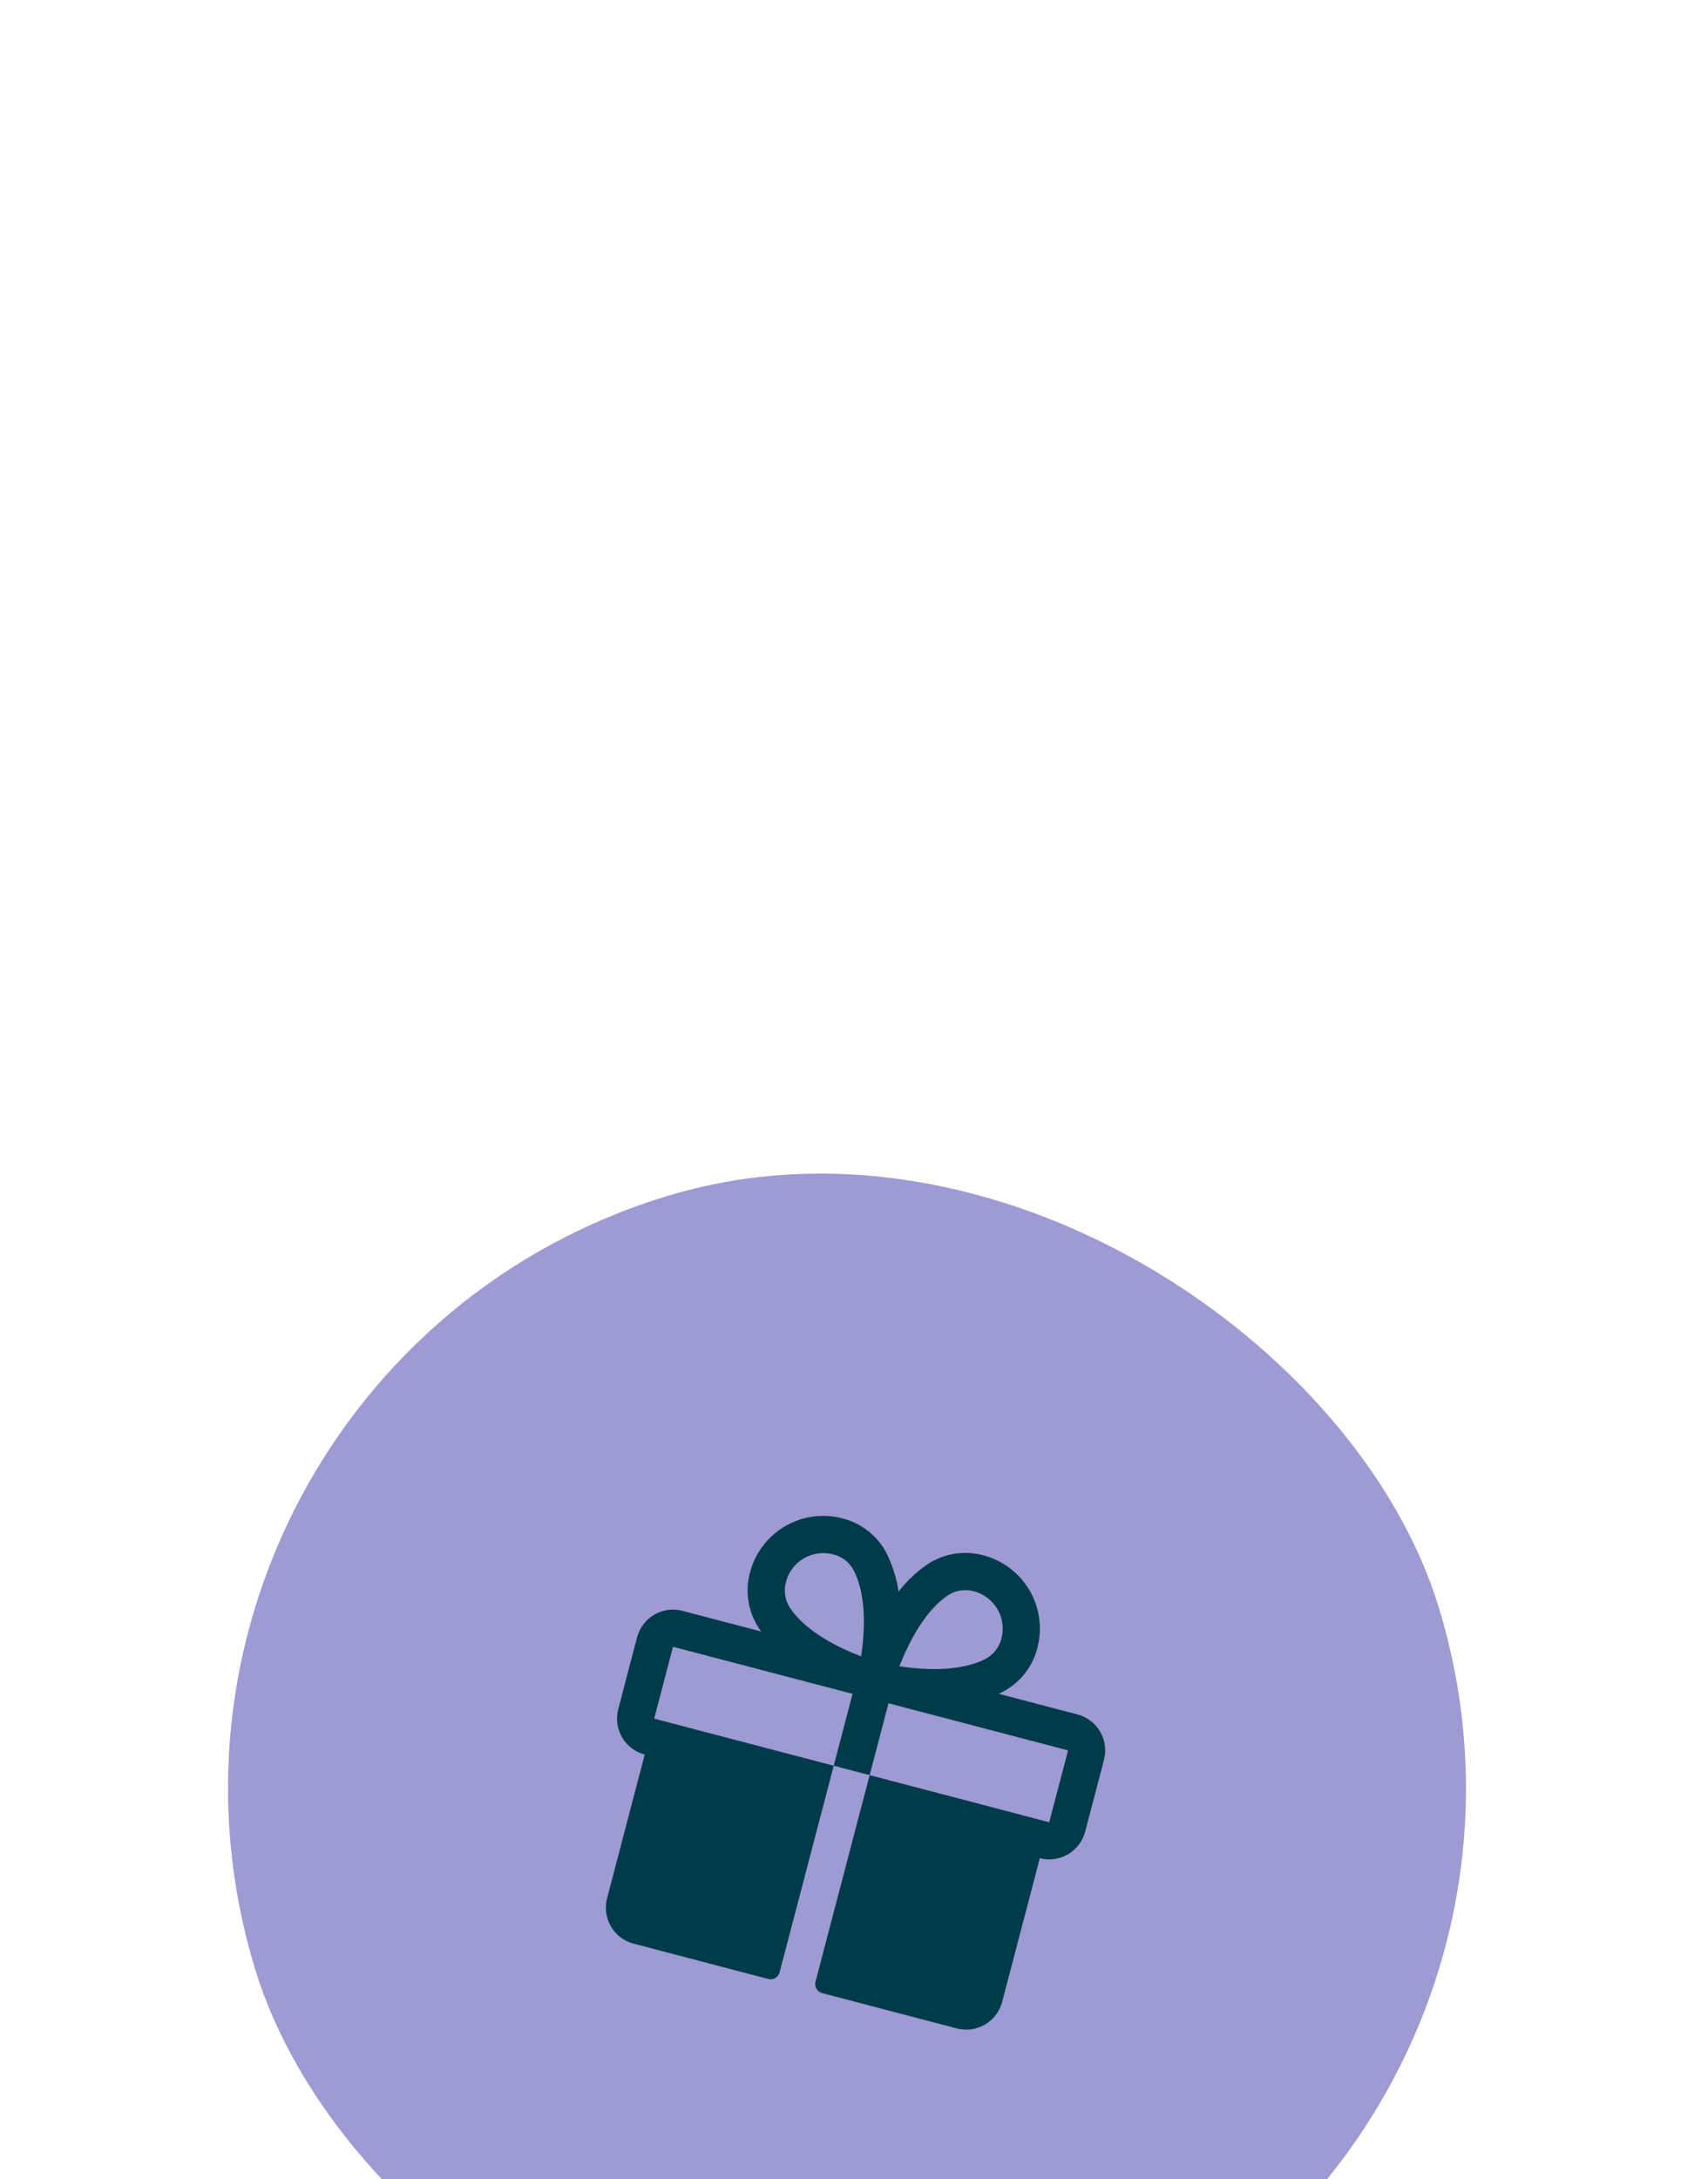 <svg width="69" height="88" viewBox="0 0 69 88" fill="none" xmlns="http://www.w3.org/2000/svg">
<g filter="url(#filter0_dddd_411_12710)">
<rect x="3" y="14.619" width="50" height="50" rx="25" transform="rotate(-17 3 14.619)" fill="#9E9AD3"/>
<g clip-path="url(#clip0_411_12710)">
<path d="M43.529 28.23L40.347 27.396C40.391 27.376 40.434 27.356 40.477 27.334C40.817 27.161 41.117 26.92 41.359 26.627C41.602 26.333 41.781 25.992 41.885 25.626C42.003 25.226 42.038 24.806 41.987 24.393C41.937 23.979 41.802 23.58 41.592 23.22C41.382 22.86 41.1 22.547 40.764 22.3C40.429 22.053 40.046 21.878 39.64 21.784C39.27 21.695 38.885 21.684 38.51 21.751C38.135 21.818 37.777 21.961 37.46 22.173C37.019 22.476 36.627 22.847 36.3 23.272C36.223 22.741 36.064 22.226 35.828 21.745C35.655 21.405 35.414 21.104 35.12 20.862C34.827 20.62 34.486 20.441 34.119 20.336C33.719 20.219 33.3 20.184 32.886 20.235C32.472 20.285 32.074 20.42 31.714 20.63C31.354 20.841 31.041 21.122 30.794 21.458C30.547 21.794 30.371 22.177 30.278 22.582C30.189 22.953 30.178 23.338 30.245 23.713C30.312 24.087 30.456 24.445 30.667 24.762C30.693 24.8 30.722 24.839 30.749 24.88L27.568 24.046C27.183 23.945 26.774 24.001 26.43 24.202C26.087 24.403 25.837 24.732 25.736 25.116L24.976 28.018C24.875 28.403 24.931 28.812 25.132 29.156C25.332 29.499 25.662 29.749 26.046 29.85L24.525 35.654C24.424 36.038 24.48 36.448 24.681 36.791C24.881 37.135 25.21 37.384 25.595 37.485L31.036 38.912C31.133 38.937 31.235 38.923 31.321 38.873C31.407 38.822 31.469 38.74 31.494 38.644L33.681 30.301L26.427 28.399L27.188 25.497L34.442 27.399L33.681 30.301L35.132 30.681L35.893 27.779L43.148 29.681L42.387 32.583L35.132 30.681L32.945 39.024C32.92 39.121 32.934 39.223 32.984 39.309C33.034 39.395 33.117 39.457 33.213 39.482L38.654 40.909C39.039 41.01 39.448 40.953 39.791 40.753C40.135 40.552 40.384 40.223 40.485 39.838L42.007 34.034C42.392 34.135 42.801 34.079 43.144 33.878C43.488 33.678 43.737 33.349 43.838 32.964L44.599 30.062C44.7 29.677 44.644 29.268 44.443 28.924C44.242 28.581 43.913 28.331 43.529 28.23ZM31.913 23.925C31.817 23.777 31.752 23.611 31.722 23.436C31.693 23.262 31.7 23.083 31.743 22.912C31.791 22.71 31.879 22.52 32.001 22.352C32.124 22.185 32.278 22.044 32.456 21.937C32.633 21.83 32.831 21.76 33.036 21.73C33.241 21.7 33.45 21.712 33.651 21.764L33.695 21.776C33.866 21.822 34.025 21.904 34.163 22.015C34.3 22.126 34.413 22.265 34.495 22.422C35.031 23.481 34.925 24.977 34.788 25.883C33.928 25.557 32.574 24.915 31.913 23.925ZM39.803 25.994C38.743 26.53 37.244 26.424 36.334 26.286C36.692 25.361 37.357 24.044 38.296 23.419C38.444 23.322 38.611 23.257 38.785 23.228C38.96 23.199 39.139 23.206 39.31 23.249L39.355 23.26C39.555 23.314 39.742 23.407 39.906 23.535C40.07 23.662 40.206 23.821 40.308 24.001C40.41 24.182 40.474 24.381 40.498 24.587C40.522 24.793 40.504 25.002 40.446 25.201C40.398 25.37 40.317 25.528 40.206 25.664C40.095 25.8 39.957 25.913 39.801 25.993L39.803 25.994Z" fill="#003B4A"/>
</g>
</g>
<defs>
<filter id="filter0_dddd_411_12710" x="-6" y="-2" width="80.434" height="95.434" filterUnits="userSpaceOnUse" color-interpolation-filters="sRGB">
<feFlood flood-opacity="0" result="BackgroundImageFix"/>
<feColorMatrix in="SourceAlpha" type="matrix" values="0 0 0 0 0 0 0 0 0 0 0 0 0 0 0 0 0 0 127 0" result="hardAlpha"/>
<feOffset dy="1"/>
<feGaussianBlur stdDeviation="1.5"/>
<feColorMatrix type="matrix" values="0 0 0 0 0.549 0 0 0 0 0.549 0 0 0 0 0.549 0 0 0 0.1 0"/>
<feBlend mode="normal" in2="BackgroundImageFix" result="effect1_dropShadow_411_12710"/>
<feColorMatrix in="SourceAlpha" type="matrix" values="0 0 0 0 0 0 0 0 0 0 0 0 0 0 0 0 0 0 127 0" result="hardAlpha"/>
<feOffset dy="6"/>
<feGaussianBlur stdDeviation="3"/>
<feColorMatrix type="matrix" values="0 0 0 0 0.549 0 0 0 0 0.549 0 0 0 0 0.549 0 0 0 0.09 0"/>
<feBlend mode="normal" in2="effect1_dropShadow_411_12710" result="effect2_dropShadow_411_12710"/>
<feColorMatrix in="SourceAlpha" type="matrix" values="0 0 0 0 0 0 0 0 0 0 0 0 0 0 0 0 0 0 127 0" result="hardAlpha"/>
<feOffset dy="12"/>
<feGaussianBlur stdDeviation="3.5"/>
<feColorMatrix type="matrix" values="0 0 0 0 0.549 0 0 0 0 0.549 0 0 0 0 0.549 0 0 0 0.05 0"/>
<feBlend mode="normal" in2="effect2_dropShadow_411_12710" result="effect3_dropShadow_411_12710"/>
<feColorMatrix in="SourceAlpha" type="matrix" values="0 0 0 0 0 0 0 0 0 0 0 0 0 0 0 0 0 0 127 0" result="hardAlpha"/>
<feOffset dy="22"/>
<feGaussianBlur stdDeviation="4.5"/>
<feColorMatrix type="matrix" values="0 0 0 0 0.549 0 0 0 0 0.549 0 0 0 0 0.549 0 0 0 0.01 0"/>
<feBlend mode="normal" in2="effect3_dropShadow_411_12710" result="effect4_dropShadow_411_12710"/>
<feBlend mode="normal" in="SourceGraphic" in2="effect4_dropShadow_411_12710" result="shape"/>
</filter>
<clipPath id="clip0_411_12710">
<rect width="24" height="24" fill="white" transform="translate(25.652 16.566) rotate(14.691)"/>
</clipPath>
</defs>
</svg>
